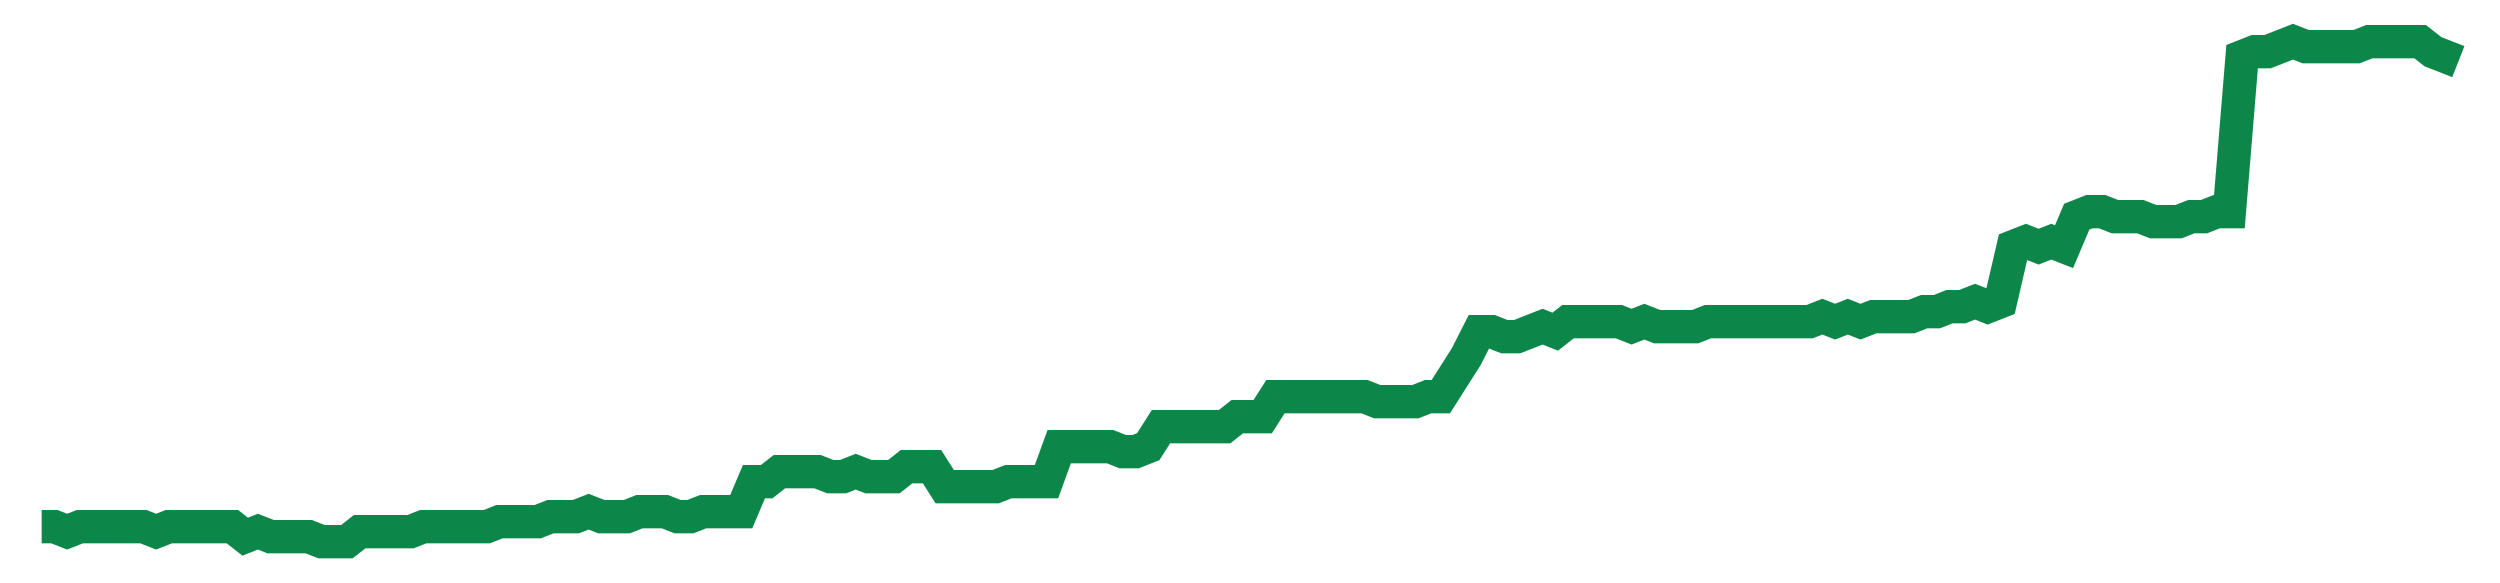 <svg width="300" height="70" viewBox="0 0 300 70" xmlns="http://www.w3.org/2000/svg">
    <path d="M 5,63.2 L 6.526,63.2 L 8.053,63.8 L 9.579,63.2 L 11.105,63.2 L 12.632,63.2 L 14.158,63.2 L 15.684,63.2 L 17.211,63.2 L 18.737,63.8 L 20.263,63.2 L 21.789,63.2 L 23.316,63.2 L 24.842,63.2 L 26.368,63.2 L 27.895,63.2 L 29.421,64.4 L 30.947,63.8 L 32.474,64.4 L 34,64.4 L 35.526,64.4 L 37.053,64.4 L 38.579,65 L 40.105,65 L 41.632,65 L 43.158,63.8 L 44.684,63.8 L 46.211,63.8 L 47.737,63.8 L 49.263,63.8 L 50.789,63.2 L 52.316,63.2 L 53.842,63.2 L 55.368,63.2 L 56.895,63.2 L 58.421,63.2 L 59.947,62.6 L 61.474,62.6 L 63,62.6 L 64.526,62.6 L 66.053,62 L 67.579,62 L 69.105,62 L 70.632,61.4 L 72.158,62 L 73.684,62 L 75.211,62 L 76.737,61.4 L 78.263,61.4 L 79.789,61.4 L 81.316,62 L 82.842,62 L 84.368,61.4 L 85.895,61.4 L 87.421,61.4 L 88.947,61.4 L 90.474,57.8 L 92,57.8 L 93.526,56.6 L 95.053,56.6 L 96.579,56.6 L 98.105,56.6 L 99.632,57.2 L 101.158,57.2 L 102.684,56.6 L 104.211,57.2 L 105.737,57.2 L 107.263,57.2 L 108.789,56 L 110.316,56 L 111.842,56 L 113.368,58.4 L 114.895,58.4 L 116.421,58.4 L 117.947,58.4 L 119.474,58.4 L 121,57.8 L 122.526,57.8 L 124.053,57.8 L 125.579,57.8 L 127.105,53.6 L 128.632,53.6 L 130.158,53.6 L 131.684,53.6 L 133.211,53.6 L 134.737,54.2 L 136.263,54.2 L 137.789,53.6 L 139.316,51.2 L 140.842,51.2 L 142.368,51.2 L 143.895,51.2 L 145.421,51.2 L 146.947,51.2 L 148.474,50 L 150,50 L 151.526,50 L 153.053,47.6 L 154.579,47.6 L 156.105,47.6 L 157.632,47.6 L 159.158,47.6 L 160.684,47.6 L 162.211,47.6 L 163.737,47.6 L 165.263,48.2 L 166.789,48.2 L 168.316,48.2 L 169.842,48.2 L 171.368,47.6 L 172.895,47.6 L 174.421,45.2 L 175.947,42.8 L 177.474,39.8 L 179,39.8 L 180.526,40.4 L 182.053,40.4 L 183.579,39.8 L 185.105,39.2 L 186.632,39.8 L 188.158,38.6 L 189.684,38.6 L 191.211,38.6 L 192.737,38.6 L 194.263,38.6 L 195.789,39.2 L 197.316,38.6 L 198.842,39.2 L 200.368,39.2 L 201.895,39.2 L 203.421,39.2 L 204.947,38.6 L 206.474,38.6 L 208,38.6 L 209.526,38.6 L 211.053,38.6 L 212.579,38.6 L 214.105,38.6 L 215.632,38.6 L 217.158,38.6 L 218.684,38 L 220.211,38.6 L 221.737,38 L 223.263,38.6 L 224.789,38 L 226.316,38 L 227.842,38 L 229.368,38 L 230.895,37.4 L 232.421,37.4 L 233.947,36.8 L 235.474,36.8 L 237,36.2 L 238.526,36.8 L 240.053,36.2 L 241.579,29.6 L 243.105,29 L 244.632,29.6 L 246.158,29 L 247.684,29.6 L 249.211,26 L 250.737,25.4 L 252.263,25.4 L 253.789,26 L 255.316,26 L 256.842,26 L 258.368,26.6 L 259.895,26.6 L 261.421,26.6 L 262.947,26 L 264.474,26 L 266,25.4 L 267.526,25.4 L 269.053,6.8 L 270.579,6.2 L 272.105,6.2 L 273.632,5.6 L 275.158,5 L 276.684,5.6 L 278.211,5.6 L 279.737,5.6 L 281.263,5.6 L 282.789,5.6 L 284.316,5 L 285.842,5 L 287.368,5 L 288.895,5 L 290.421,5 L 291.947,6.2 L 293.474,6.8 L 295,7.4" fill="none" stroke="#0D8749" stroke-width="4"/>
</svg>